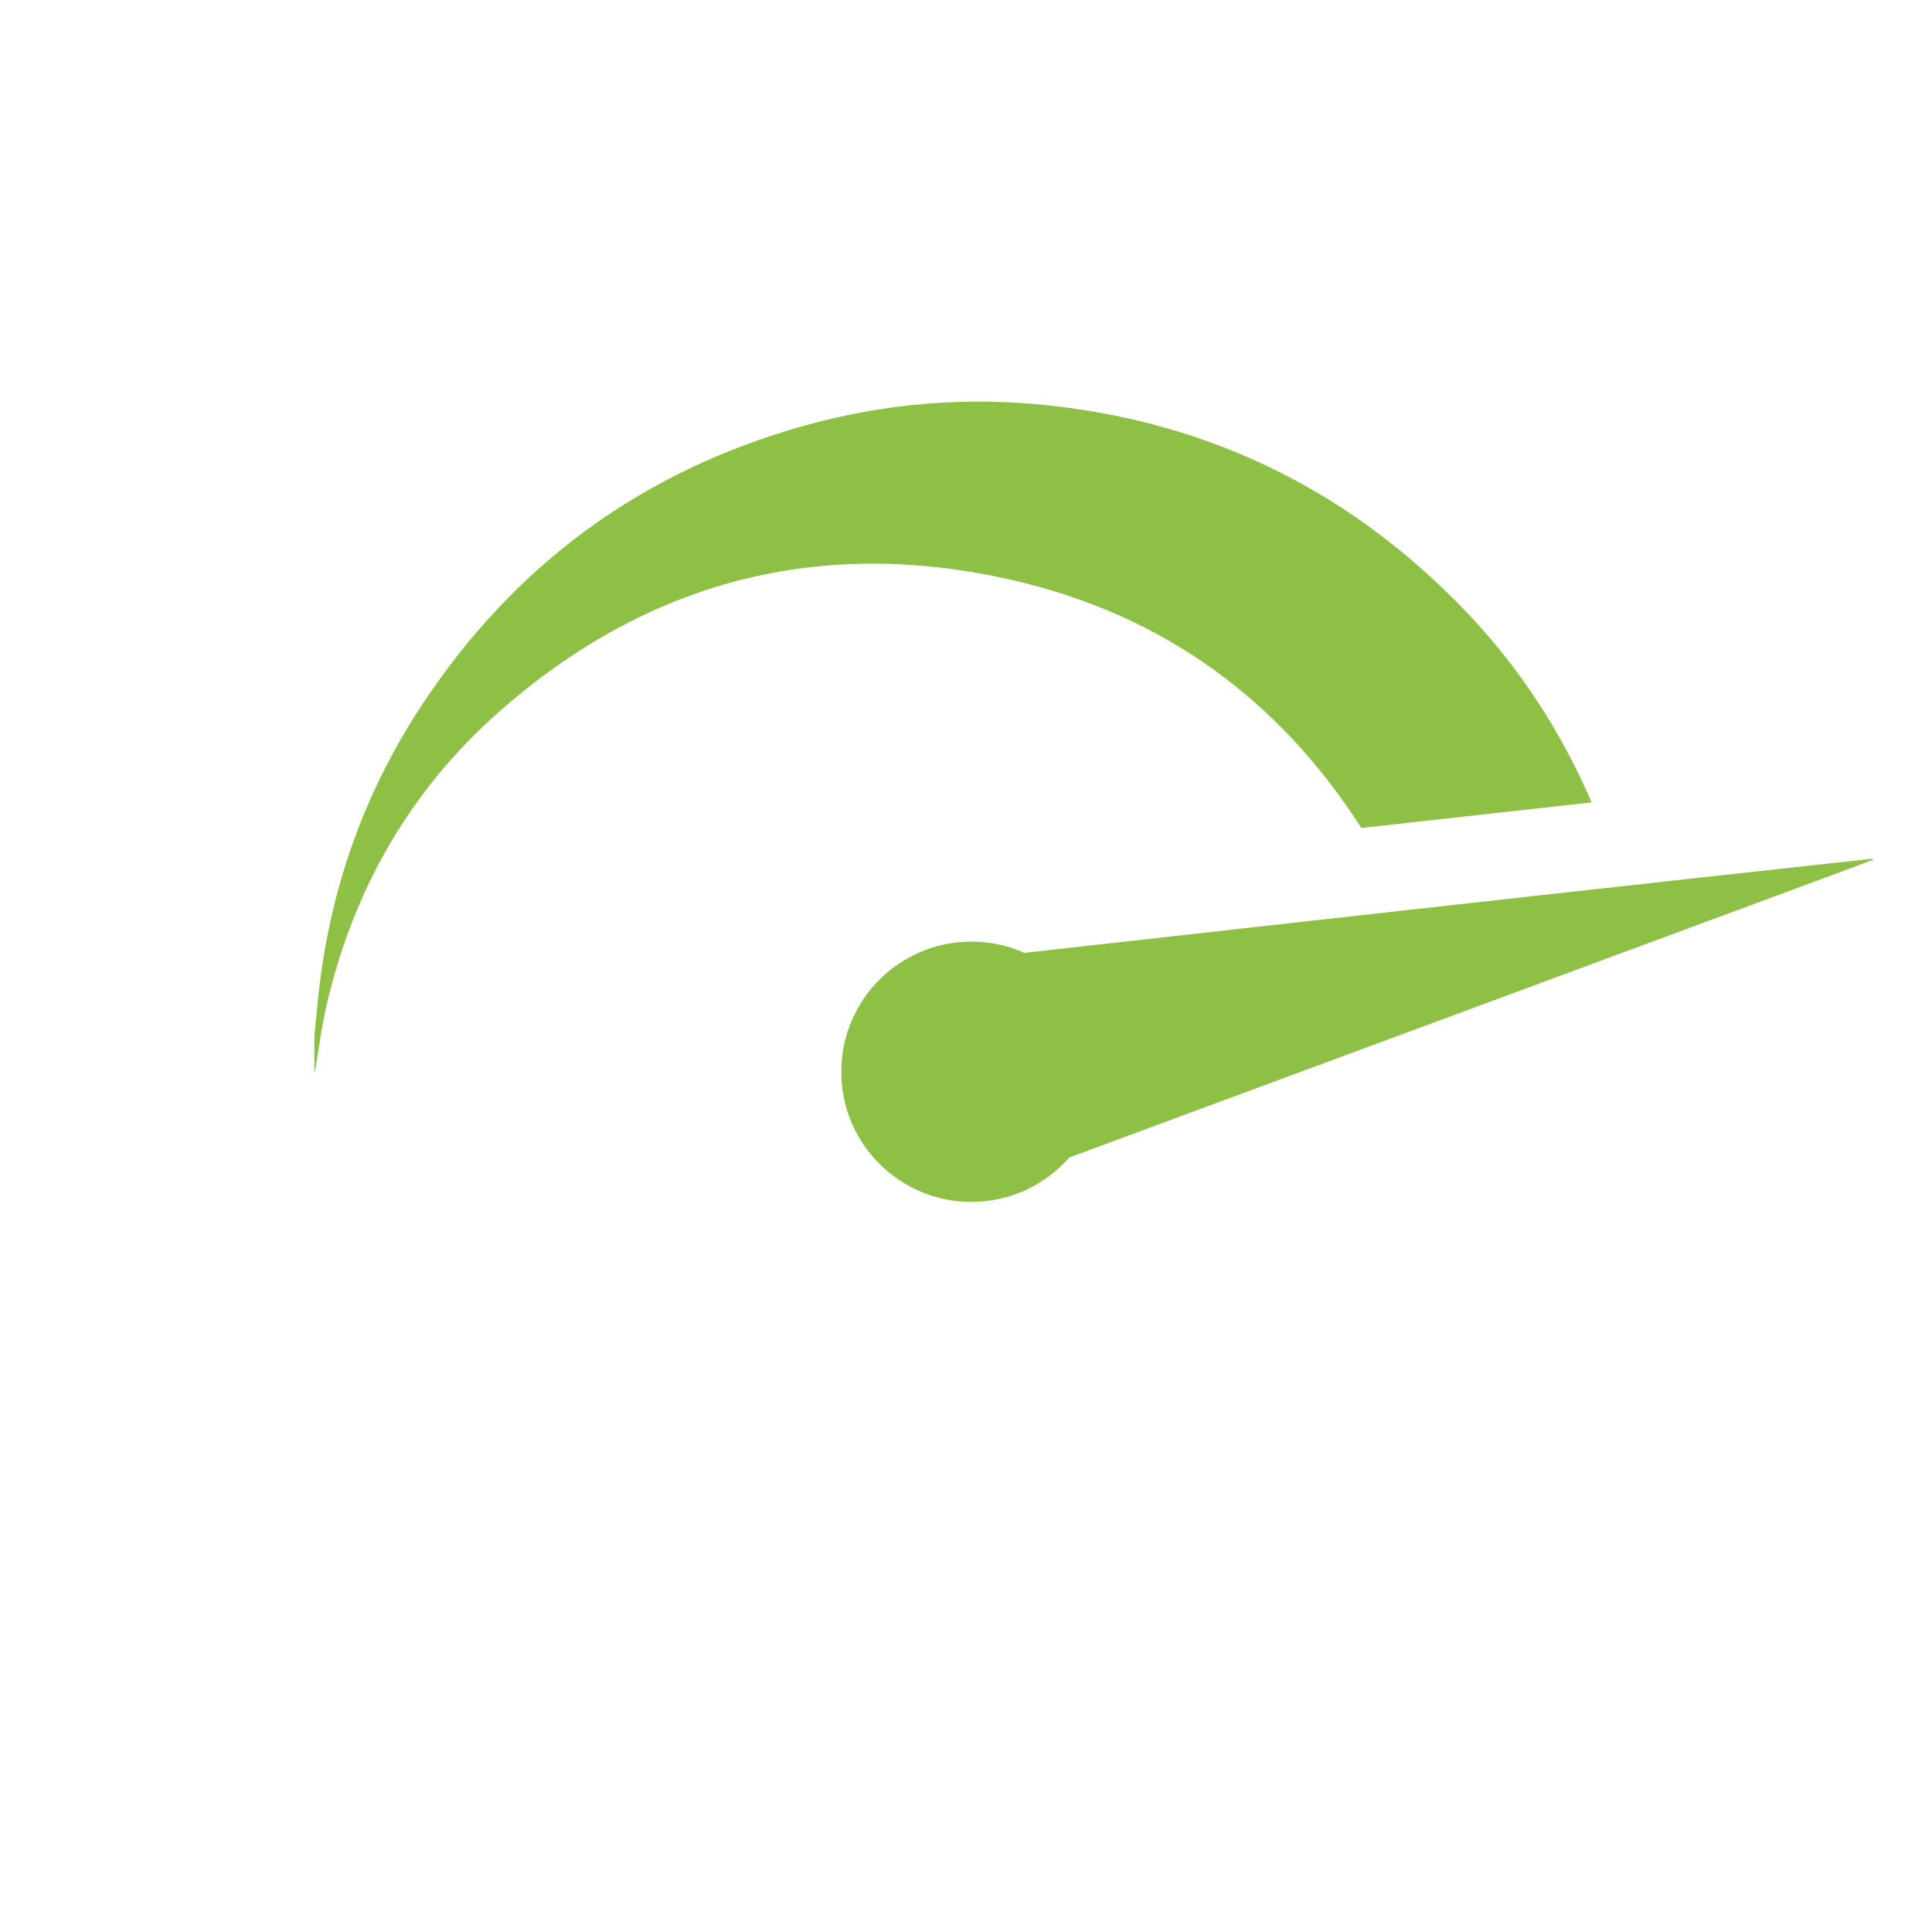 <?xml version="1.0" encoding="utf-8"?>
<!-- Generator: Adobe Illustrator 24.2.1, SVG Export Plug-In . SVG Version: 6.00 Build 0)  -->
<svg version="1.1" id="Layer_1" xmlns="http://www.w3.org/2000/svg" xmlns:xlink="http://www.w3.org/1999/xlink" x="0px" y="0px"
	 viewBox="0 0 500 500" style="enable-background:new 0 0 500 500;" xml:space="preserve">
<style type="text/css">
	.st0{fill:#8DC044;}
</style>
<g>
	<g>
		<path class="st0" d="M262.66,150.28c38.76,9.03,68.53,31.02,89.66,64c14.72-1.64,28.76-3.21,42.38-4.72
			c5.74-0.64,11.48-1.26,17.22-1.9c-7.89-18.25-18.56-34.73-32.29-49.14c-29.34-30.77-65.13-48.78-107.47-53.52
			c-21.73-2.43-43.17-0.68-64.19,5.22c-42.09,11.81-75.13,36.15-99.07,72.68c-14.81,22.61-23.53,47.5-26.46,74.38
			c-0.39,3.58-0.72,7.16-1.08,10.75v9.72c0.12-0.54,0.27-1.07,0.36-1.61c0.83-4.91,1.43-9.86,2.51-14.71
			c6.77-30.39,21.45-56.42,44.72-77.04C167.54,150.22,212.55,138.6,262.66,150.28z"/>
		<path class="st0" d="M484.87,222.47c-0.41-0.17-0.47-0.22-0.52-0.21c-28.99,3.18-57.99,6.35-86.97,9.57
			c-44.09,4.9-88.19,9.83-132.28,14.77c-4.19-1.87-8.82-2.91-13.7-2.91c-18.6,0-33.68,15.08-33.68,33.68
			c0,18.6,15.08,33.68,33.68,33.68c10.1,0,19.16-4.45,25.33-11.5c65.92-24.39,131.83-48.8,197.74-73.2
			C477.84,225.09,481.21,223.83,484.87,222.47z"/>
	</g>
</g>
</svg>
